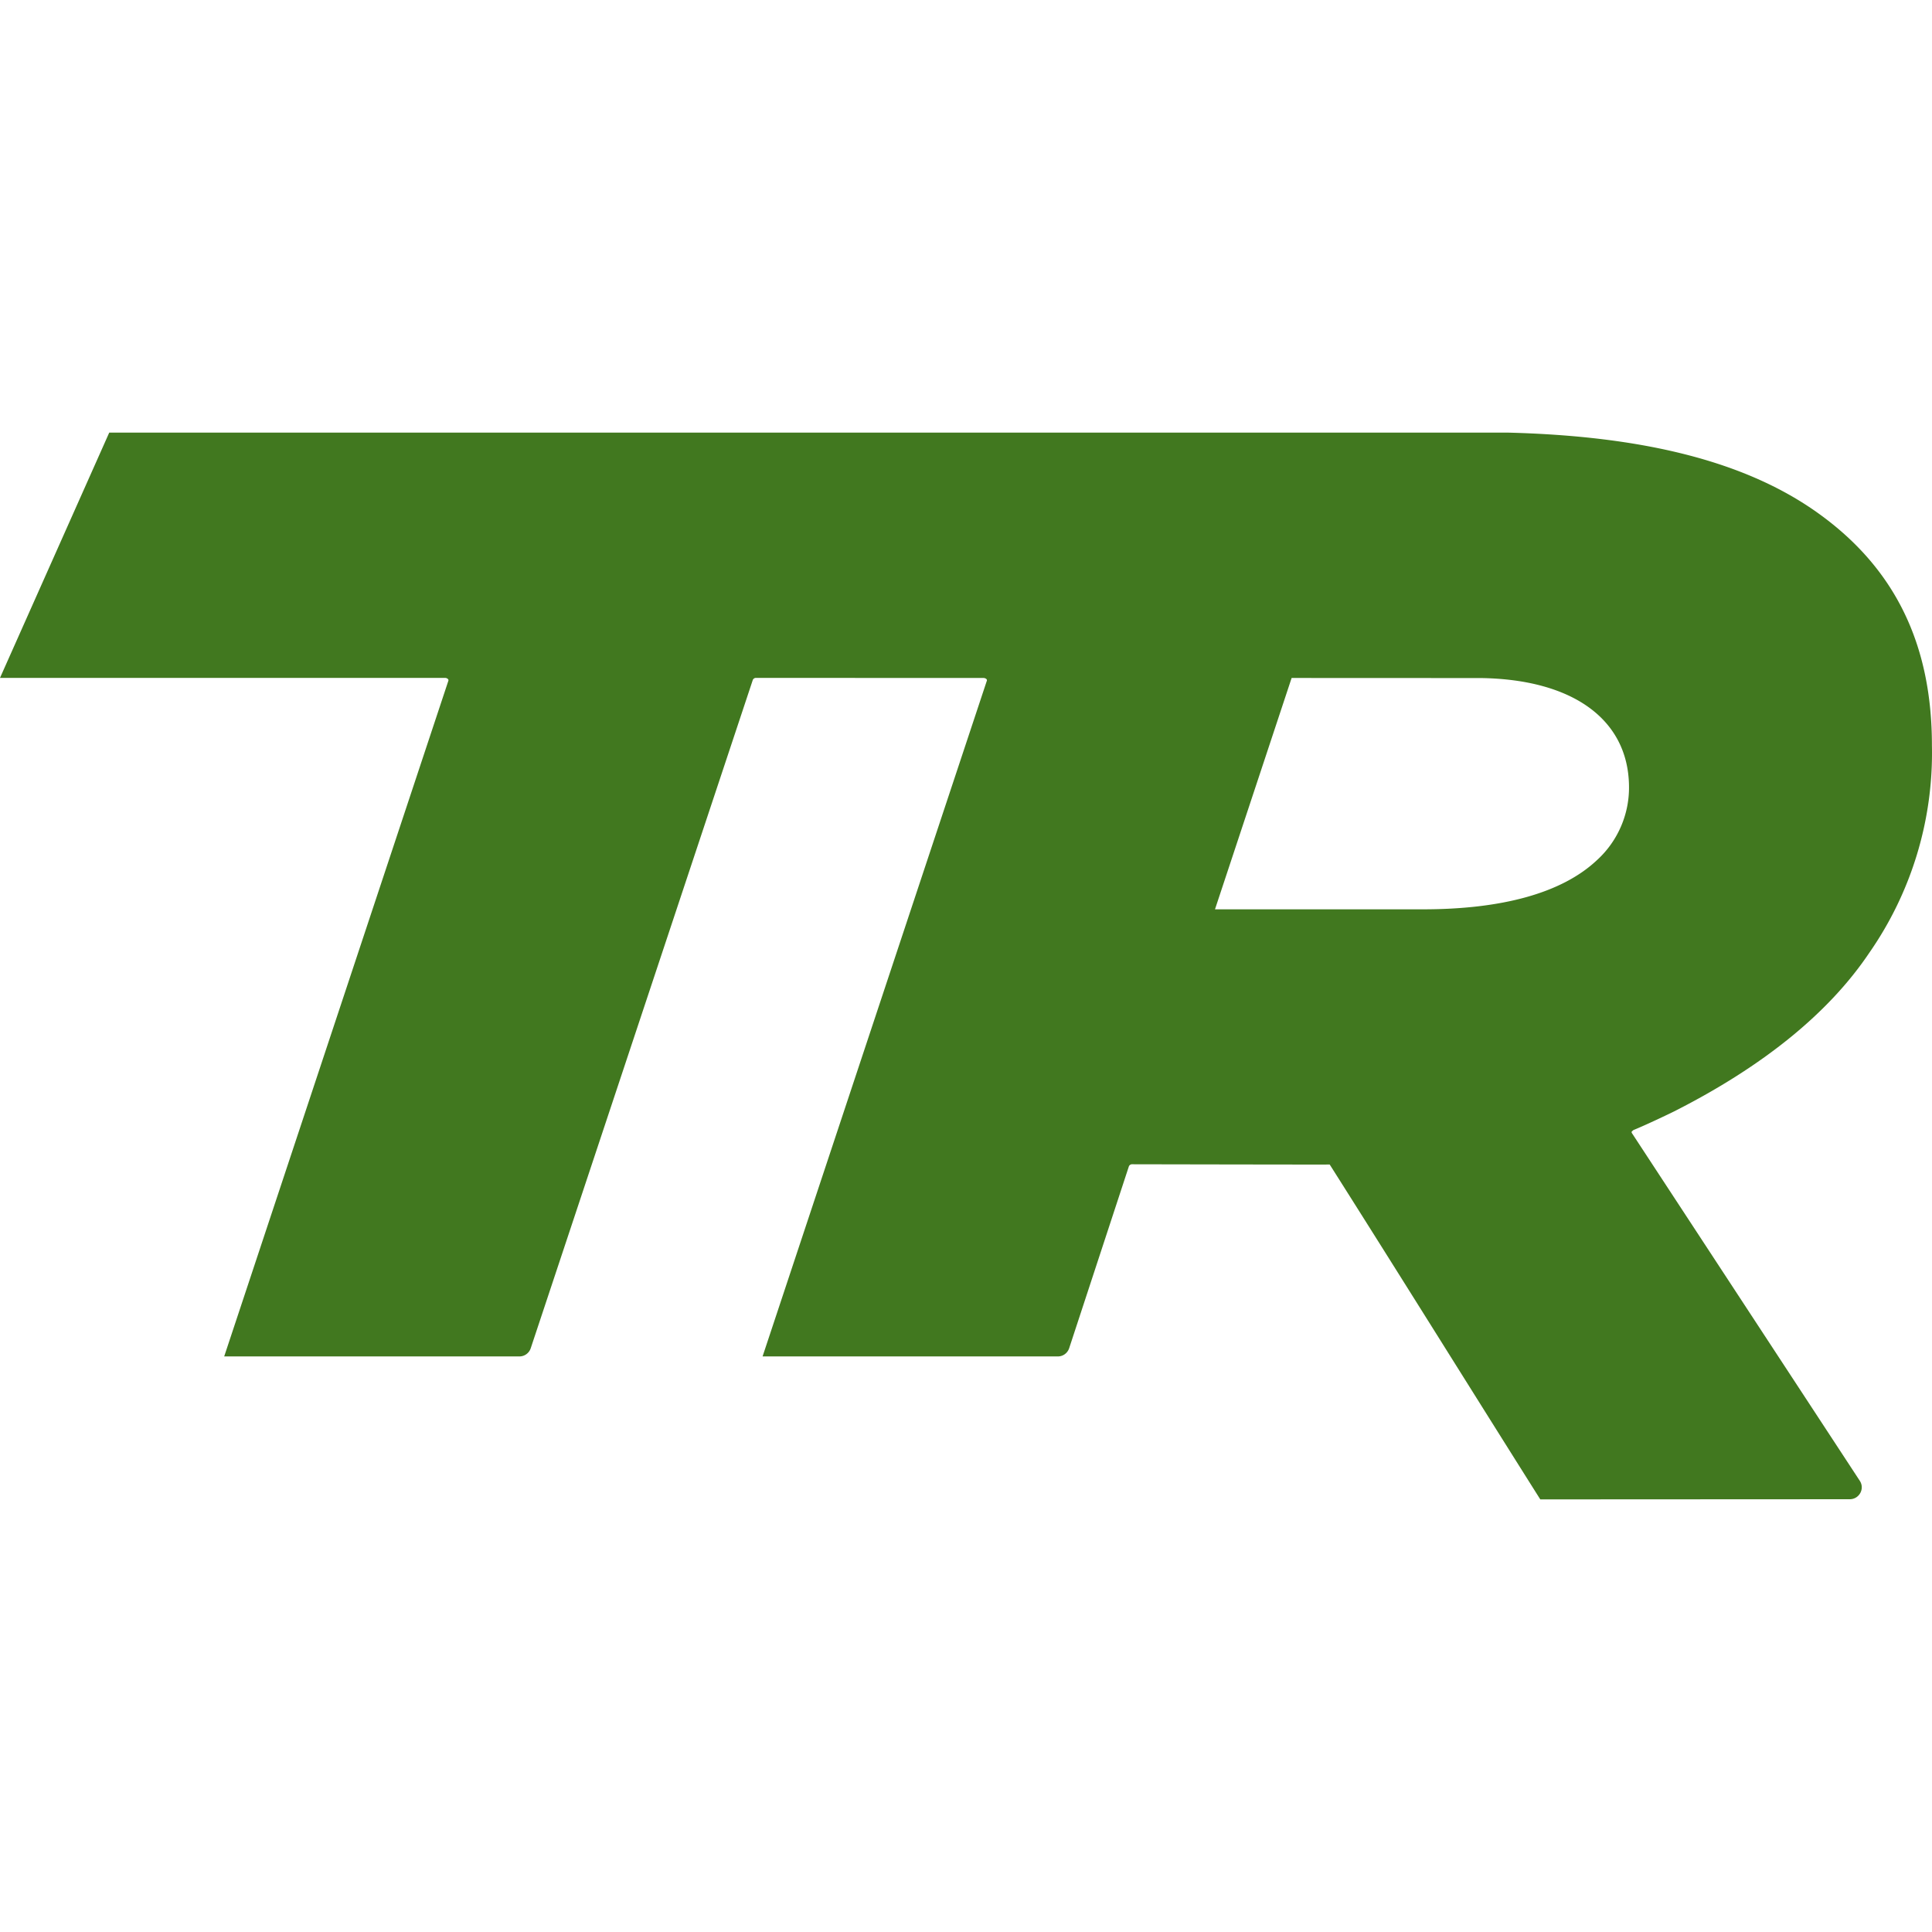 <svg role="img" width="32px" height="32px" viewBox="0 0 24 24" xmlns="http://www.w3.org/2000/svg"><title>TrainerRoad</title><path fill="#41781f" d="M20.289 14.039c.157-.064.44-.199.51-.234 1.105-.56 1.92-1.222 2.42-1.966.527-.756.8-1.658.78-2.579 0-1.253-.456-2.193-1.398-2.874-.922-.668-2.225-.971-3.874-1.012H1.357L0 8.421h5.528c.014 0 .028.005.038.016a.02.02 0 01.004.019L2.785 16.85h3.668c.063 0 .12-.041.14-.102l2.759-8.303a.043.043 0 01.042-.024l2.823.001c.014 0 .028.005.038.015a.02.02 0 01.004.019L9.473 16.85h3.669c.064 0 .12-.042.14-.103l.742-2.26a.043.043 0 01.042-.024s2.452.005 2.452.003c.864 1.363 1.807 2.878 2.616 4.16l3.844-.002c.118 0 .19-.13.125-.229l-2.832-4.321c-.01-.022.013-.025.018-.035zm-.45-3.355c-.437.412-1.185.612-2.163.612h-2.583l.952-2.874 2.353.001c1.14.017 1.826.514 1.838 1.337.007.35-.138.688-.397.924z"/></svg>